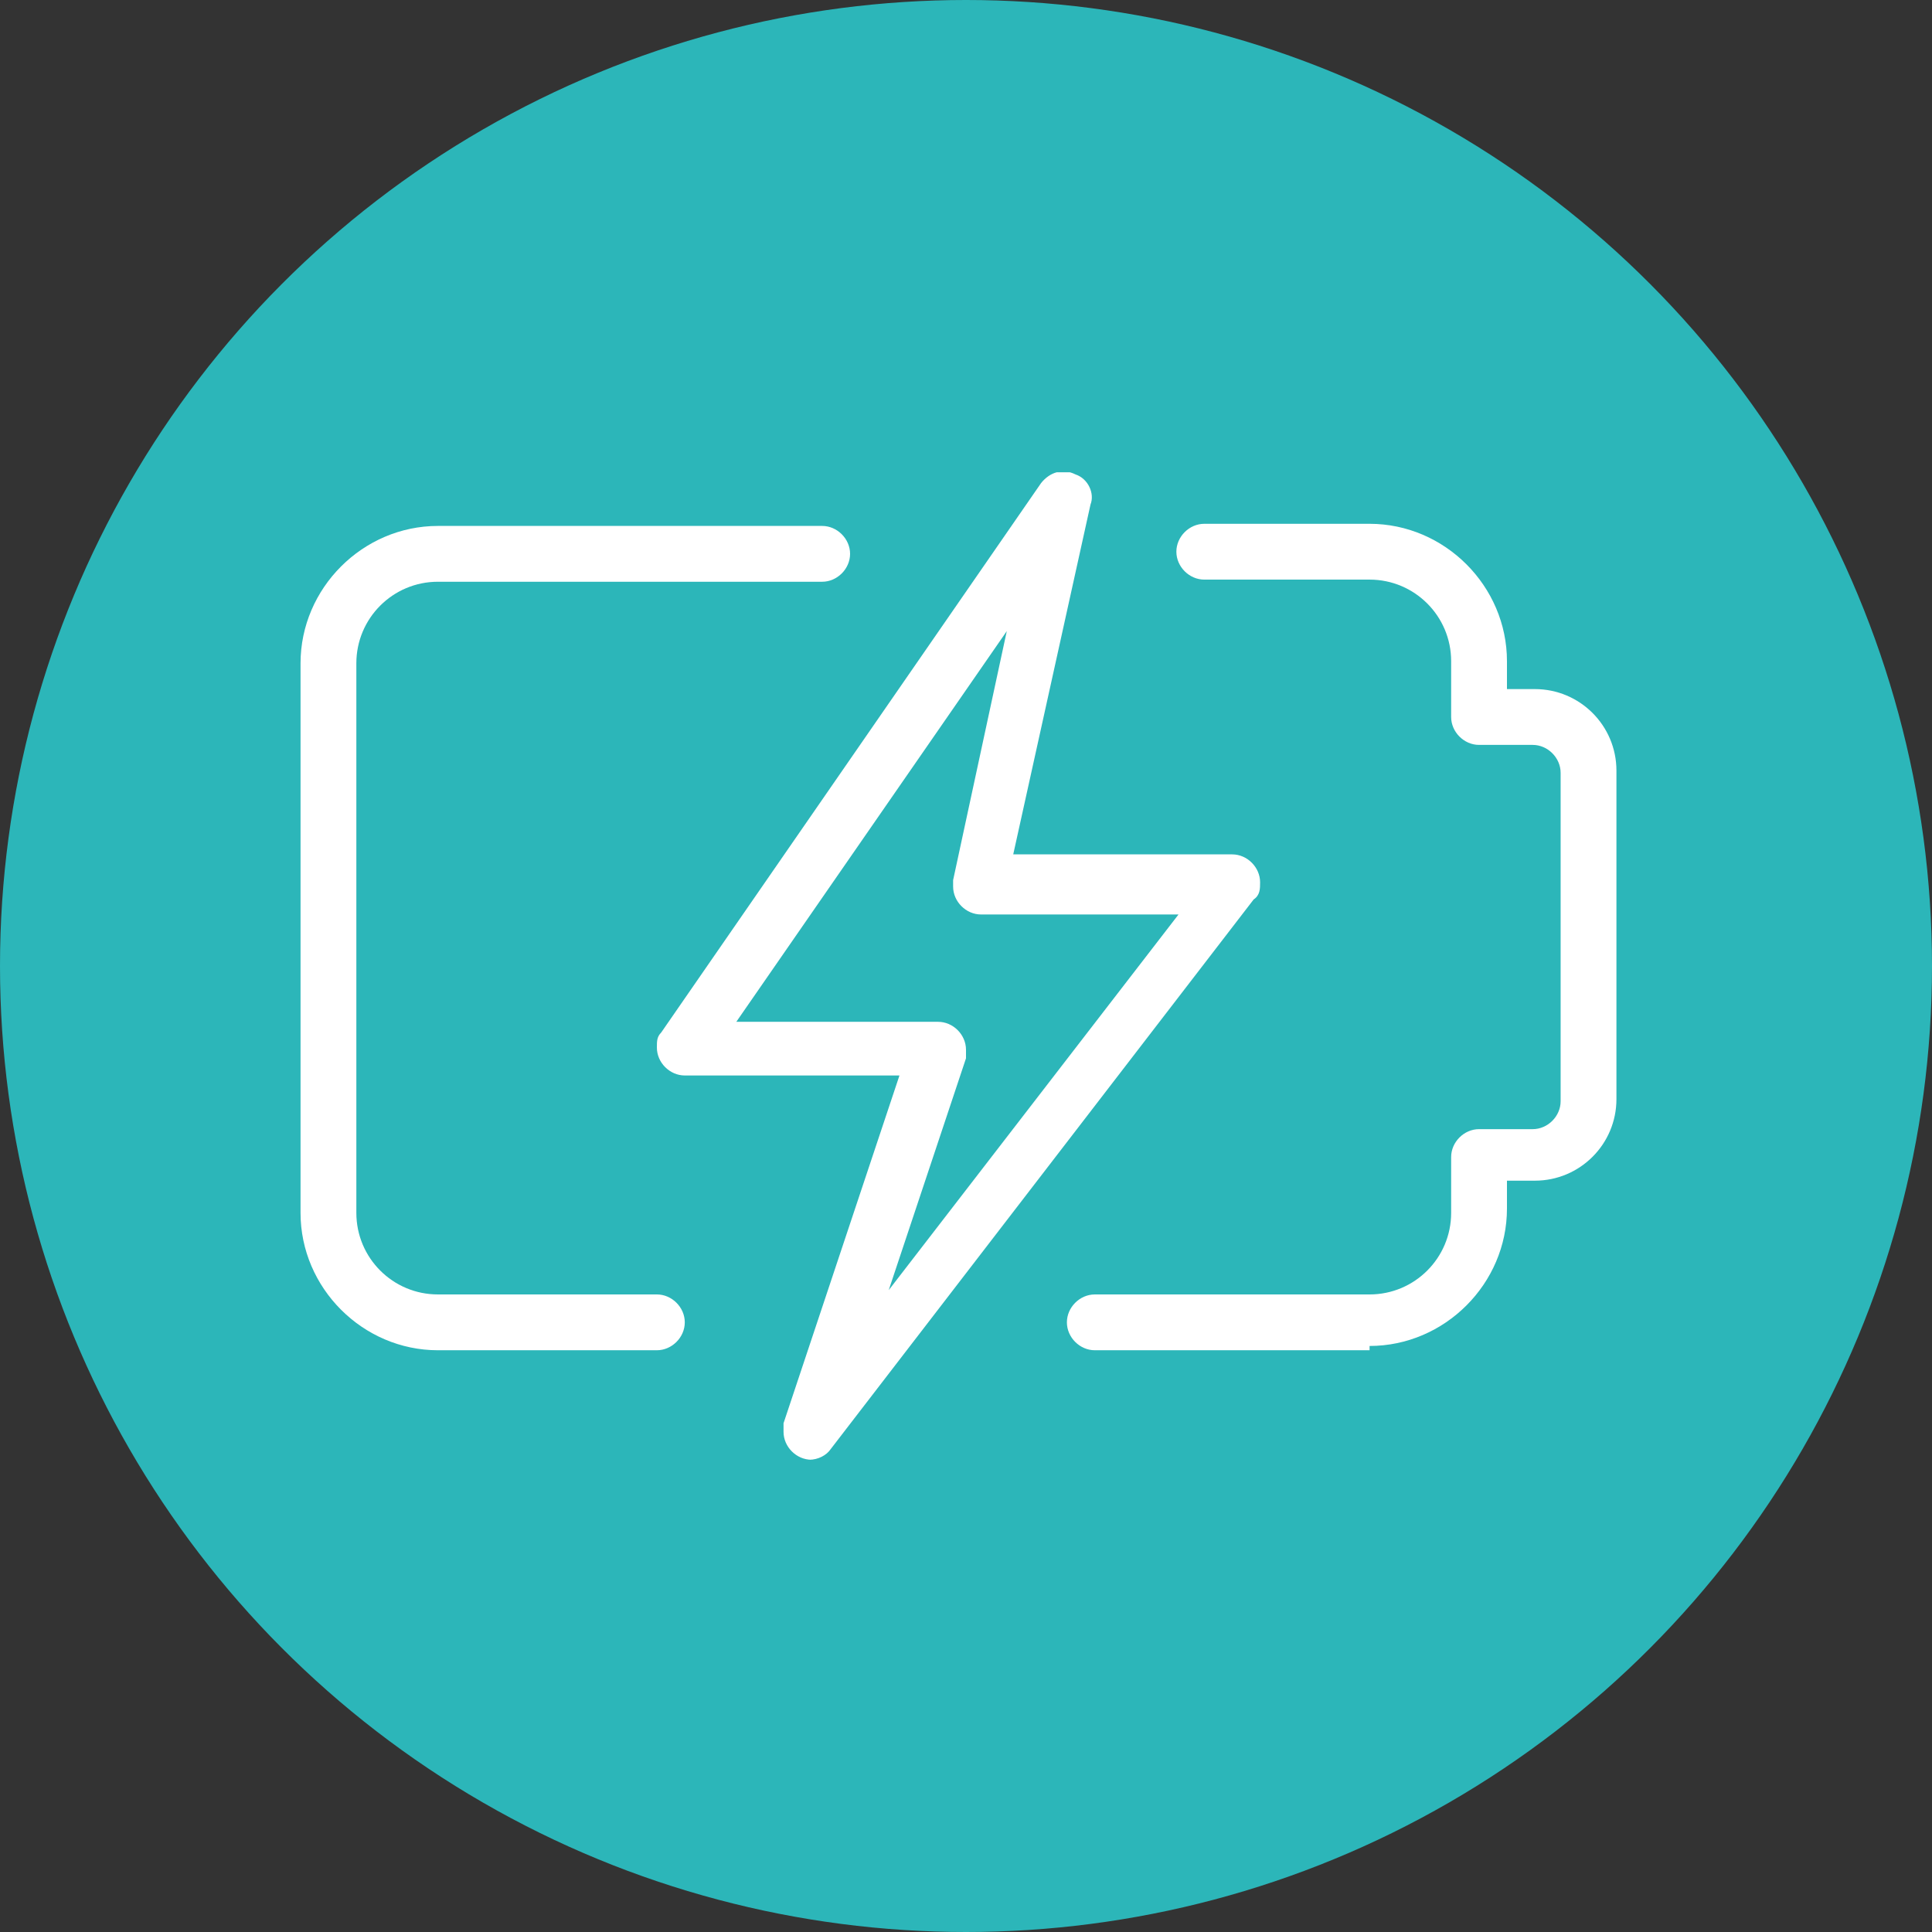 <?xml version="1.0" encoding="UTF-8"?>
<svg id="Calque_1" data-name="Calque 1" xmlns="http://www.w3.org/2000/svg" version="1.1" xmlns:xlink="http://www.w3.org/1999/xlink" viewBox="0 0 90 90">
  <rect x="0" y="0" width="90" height="90" fill="#333333" stroke="none"/>
  <defs>
    <style>
      .cls-1 {
        fill: none;
      }

      .cls-1, .cls-2, .cls-3 {
        stroke-width: 0px;
      }

      .cls-4 {
        clip-path: url(#clippath);
      }

      .cls-2 {
        fill: #fff;
      }

      .cls-3 {
        fill: #2cb6b9;
      }
    </style>
    <clipPath id="clippath">
      <rect class="cls-1" x="14" y="22" width="61.3" height="46"/>
    </clipPath>
  </defs>
  <g id="Groupe_818" data-name="Groupe 818">
    <circle id="Ellipse_125" data-name="Ellipse 125" class="cls-3" cx="45" cy="45" r="45"/>
    <g id="Groupe_820" data-name="Groupe 820">
      <g class="cls-4">
        <g id="Groupe_819" data-name="Groupe 819">
          <path id="Tracé_29651" data-name="Tracé 29651" class="cls-2" d="M63.8,62.9h-12.8c-.7,0-1.3-.6-1.3-1.3,0-.7.6-1.3,1.3-1.3h12.8c2.1,0,3.8-1.7,3.8-3.8v-2.6c0-.7.6-1.3,1.3-1.3h2.5c.7,0,1.3-.6,1.3-1.3h0v-15.3c0-.7-.6-1.3-1.3-1.3h-2.5c-.7,0-1.3-.6-1.3-1.3h0v-2.6c0-2.1-1.7-3.8-3.8-3.8h-7.7c-.7,0-1.3-.6-1.3-1.3s.6-1.3,1.3-1.3h7.7c3.5,0,6.4,2.9,6.4,6.4v1.3h1.3c2.1,0,3.8,1.7,3.8,3.8v15.3c0,2.1-1.7,3.8-3.8,3.8h-1.3v1.3c0,3.5-2.9,6.4-6.4,6.4"/>
          <path id="Tracé_29652" data-name="Tracé 29652" class="cls-2" d="M30.6,62.9h-10.2c-3.5,0-6.4-2.9-6.4-6.4v-25.6c0-3.5,2.9-6.4,6.4-6.4h17.9c.7,0,1.3.6,1.3,1.3,0,.7-.6,1.3-1.3,1.3h-17.9c-2.1,0-3.8,1.7-3.8,3.8v25.6c0,2.1,1.7,3.8,3.8,3.8h10.2c.7,0,1.3.6,1.3,1.3,0,.7-.6,1.3-1.3,1.3h0"/>
          <path id="Tracé_29653" data-name="Tracé 29653" class="cls-2" d="M37.8,68c-.7,0-1.3-.6-1.3-1.3,0-.1,0-.3,0-.4l5.4-16.2h-10c-.7,0-1.3-.6-1.3-1.3,0-.3,0-.5.2-.7l17.7-25.6c.4-.5,1-.7,1.6-.4.6.2.9.9.7,1.4l-3.6,16.3h10.2c.7,0,1.3.6,1.3,1.3,0,.3,0,.6-.3.8l-19.7,25.6c-.2.3-.6.5-1,.5ZM34.3,47.6h9.4c.7,0,1.3.6,1.3,1.3,0,.1,0,.3,0,.4l-3.6,10.8,13.5-17.5h-9.2c-.7,0-1.3-.6-1.3-1.3,0,0,0-.2,0-.3l2.5-11.6-12.6,18.2Z"/>
        </g>
      </g>
    </g>
  </g>
</svg>